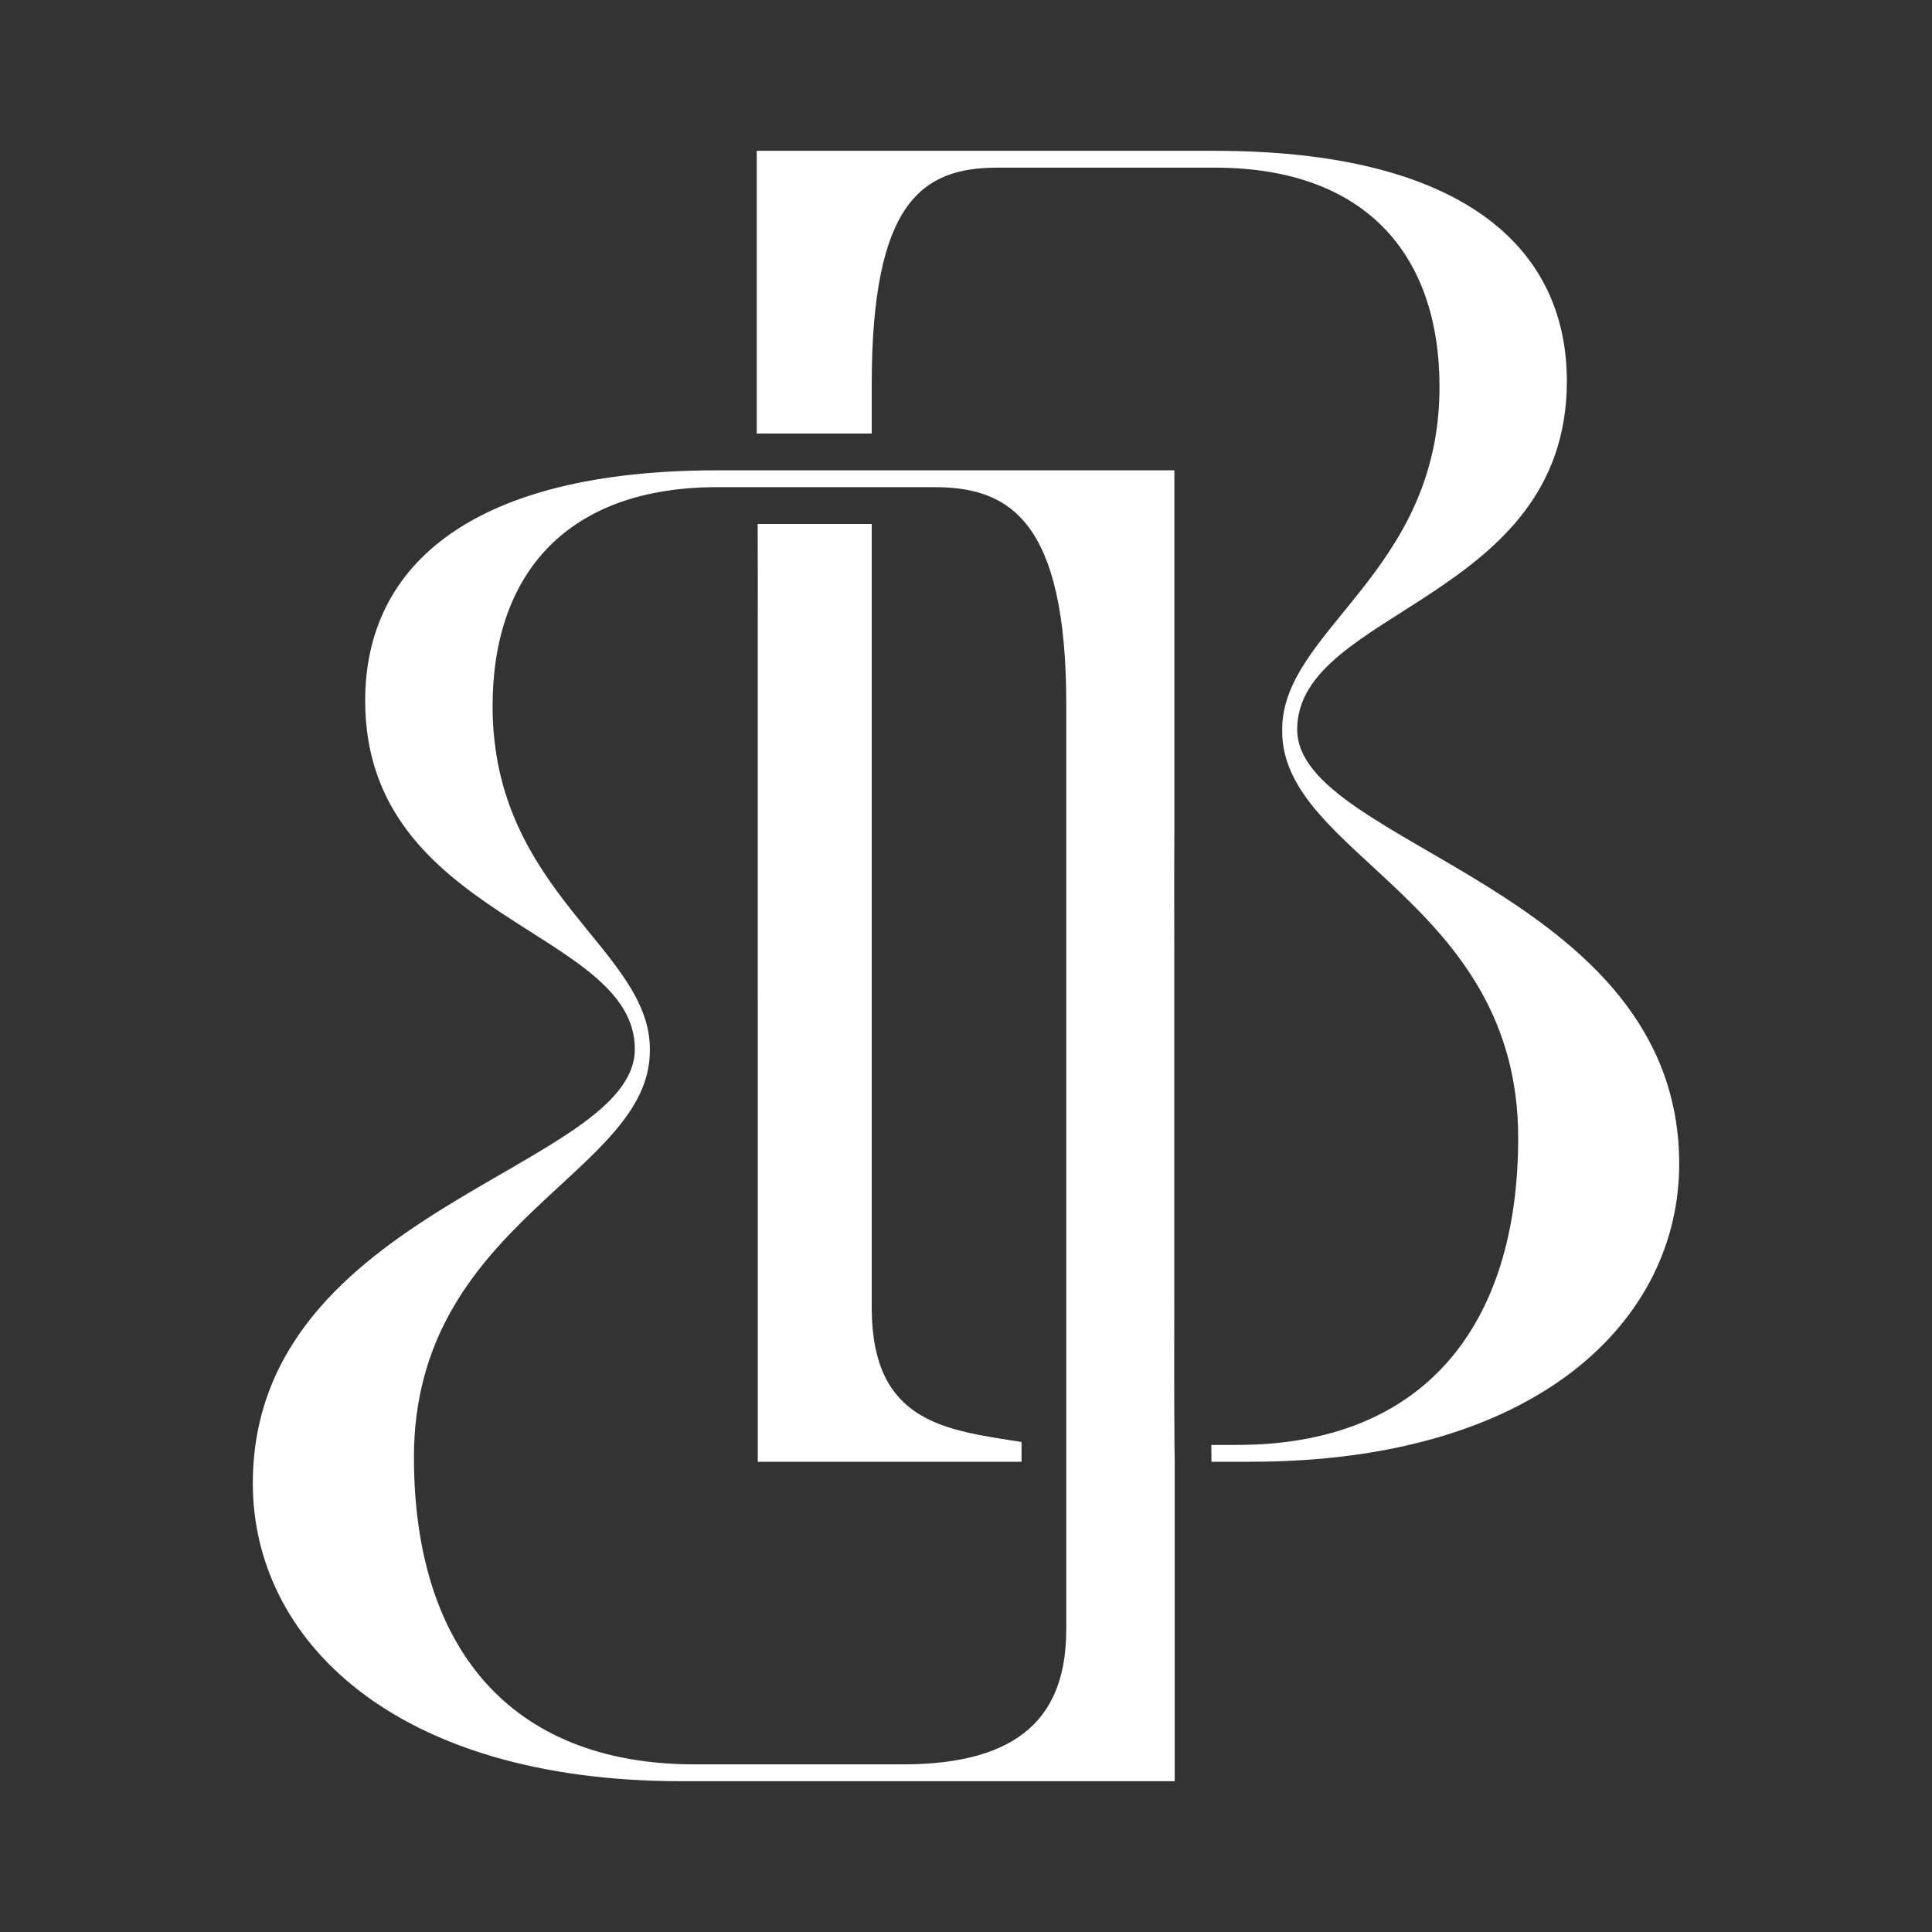 <svg xmlns="http://www.w3.org/2000/svg" id="Ebene_1" viewBox="0 0 800 800"><rect x="0" y="0" width="800" height="800" fill="#333333" stroke="none"/><defs><style>.cls-1{fill:#fff;}</style></defs><path class="cls-1" d="M360.96,542.45V216.95h-47.22c.09,16.16,.03,31.69,.03,45.57v142.69c0,3.47,0,7.04,.01,10.7v6.22c0,6.89,.02,14.04,0,21.36v161.79h109.22v-8.19c-31.57-4.93-61.53-7.95-62.04-54.64Z"></path><path class="cls-1" d="M537.14,302.07c0-49.63,111.66-53.52,111.66-144.25,0-56.59-44.99-95.37-145.79-95.37h-189.66v117.08h47.61v-20.15c0-75.99,21.07-89.96,52.09-89.96h89.96c62.04,0,93.06,35.68,93.06,90.75,0,77.54-65.91,100.8-65.14,142.66,0,51.2,97.72,70.56,97.72,168.29,0,77.54-38.79,127.19-116.36,127.19h-10.71c0,2.31,.03,4.66,.06,6.97h16.1c119.43,0,177.58-58.94,177.58-123.29,0-114.02-158.18-131.85-158.18-179.92Z"></path><path class="cls-1" d="M486.24,537.48v-142.65c0-15.41-.07-32.9,.04-50.98V194.75h-189.28c-100.8,0-145.79,38.76-145.79,95.38,0,90.72,111.66,94.62,111.66,144.24s-158.18,65.91-158.18,179.89c0,64.39,58.14,123.3,177.57,123.3h204.16v-132.28c-.03-2.34-.06-4.66-.09-6.97-.19-21.52-.09-42.62-.09-60.83Zm-44.73,137.27c0,34.89-18.1,55.84-67.72,55.84h-86.07c-77.57,0-116.32-49.63-116.32-127.17,0-97.72,97.69-117.11,97.69-168.29,.79-41.86-65.12-65.15-65.12-142.68,0-55.08,31.03-90.73,93.04-90.73h89.96c31.02,0,54.55,13.95,54.55,89.96v383.07Z"></path></svg>